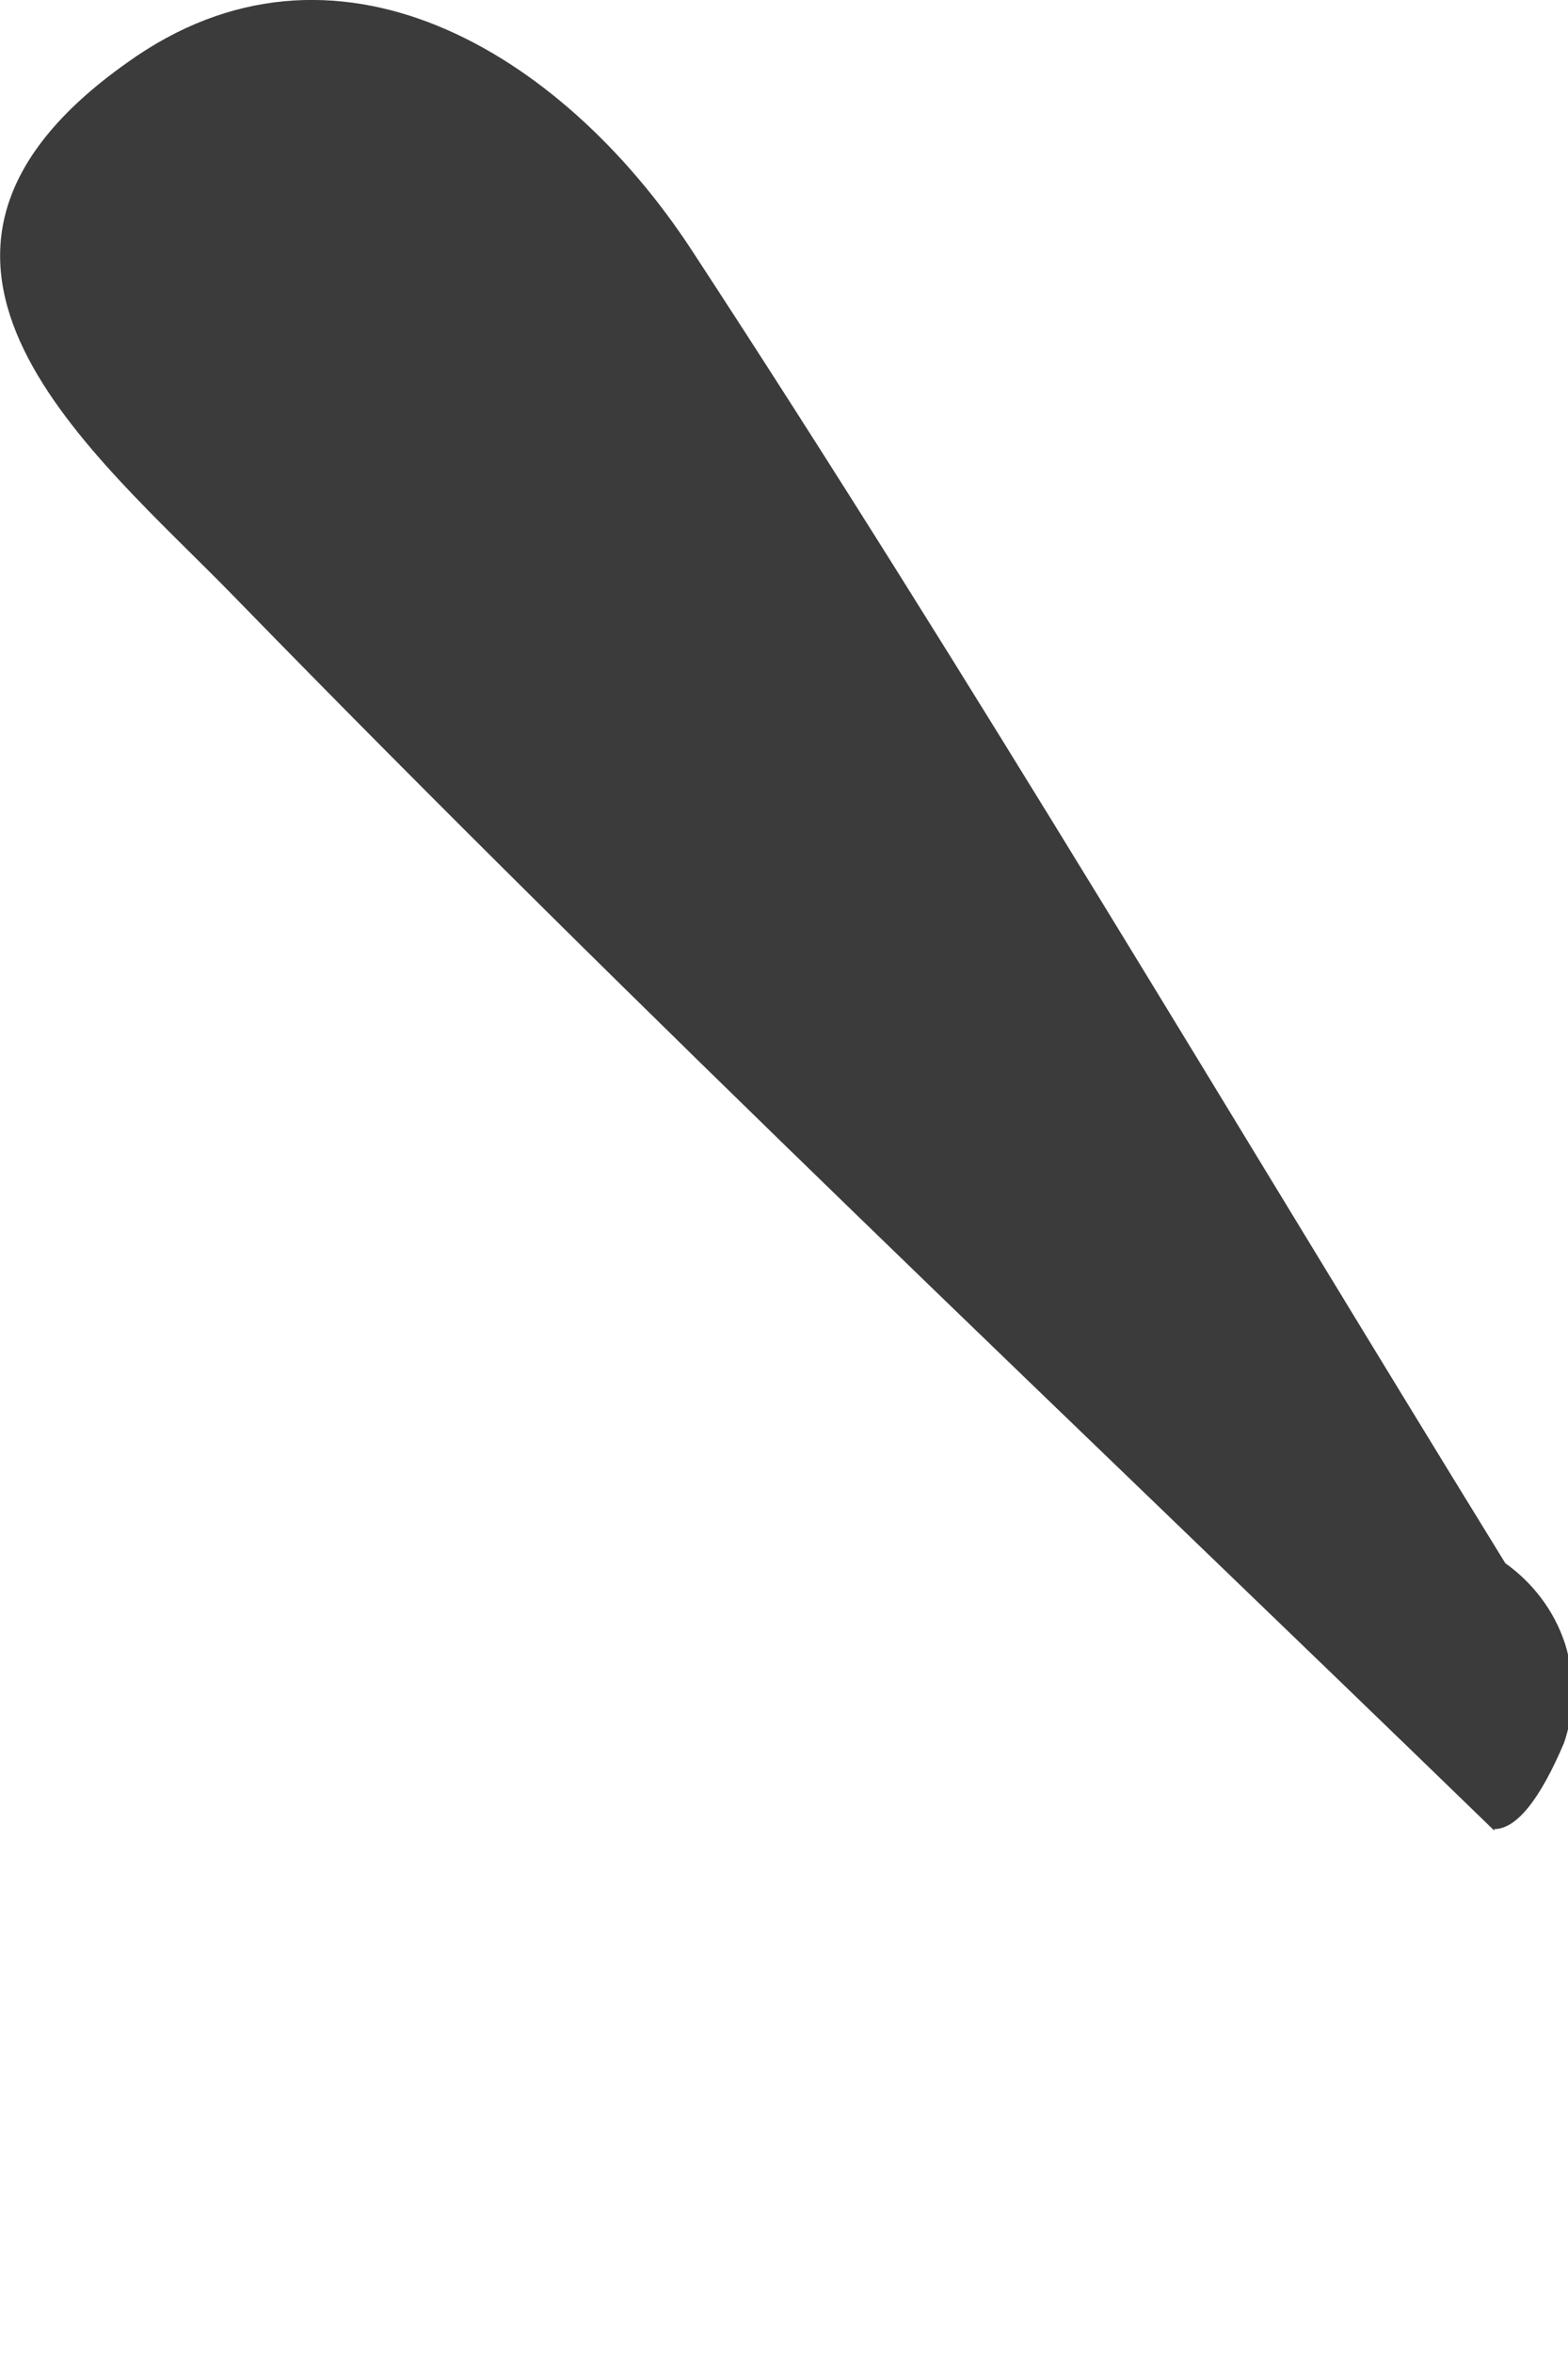 <?xml version="1.0" encoding="utf-8"?>
<svg xmlns="http://www.w3.org/2000/svg" fill="none" height="100%" overflow="visible" preserveAspectRatio="none" style="display: block;" viewBox="0 0 2 3" width="100%">
<path d="M1.906 2.334C1.369 1.813 0.821 1.297 0.298 0.76C0.121 0.578 -0.193 0.331 0.162 0.08C0.426 -0.11 0.716 0.066 0.881 0.317C1.241 0.867 1.575 1.433 1.92 1.993C1.955 2.018 1.982 2.053 1.996 2.095C2.009 2.136 2.009 2.181 1.995 2.222C1.964 2.295 1.934 2.332 1.906 2.332L1.906 2.334Z" fill="#3B3B3B" id="Path 786"/>
</svg>